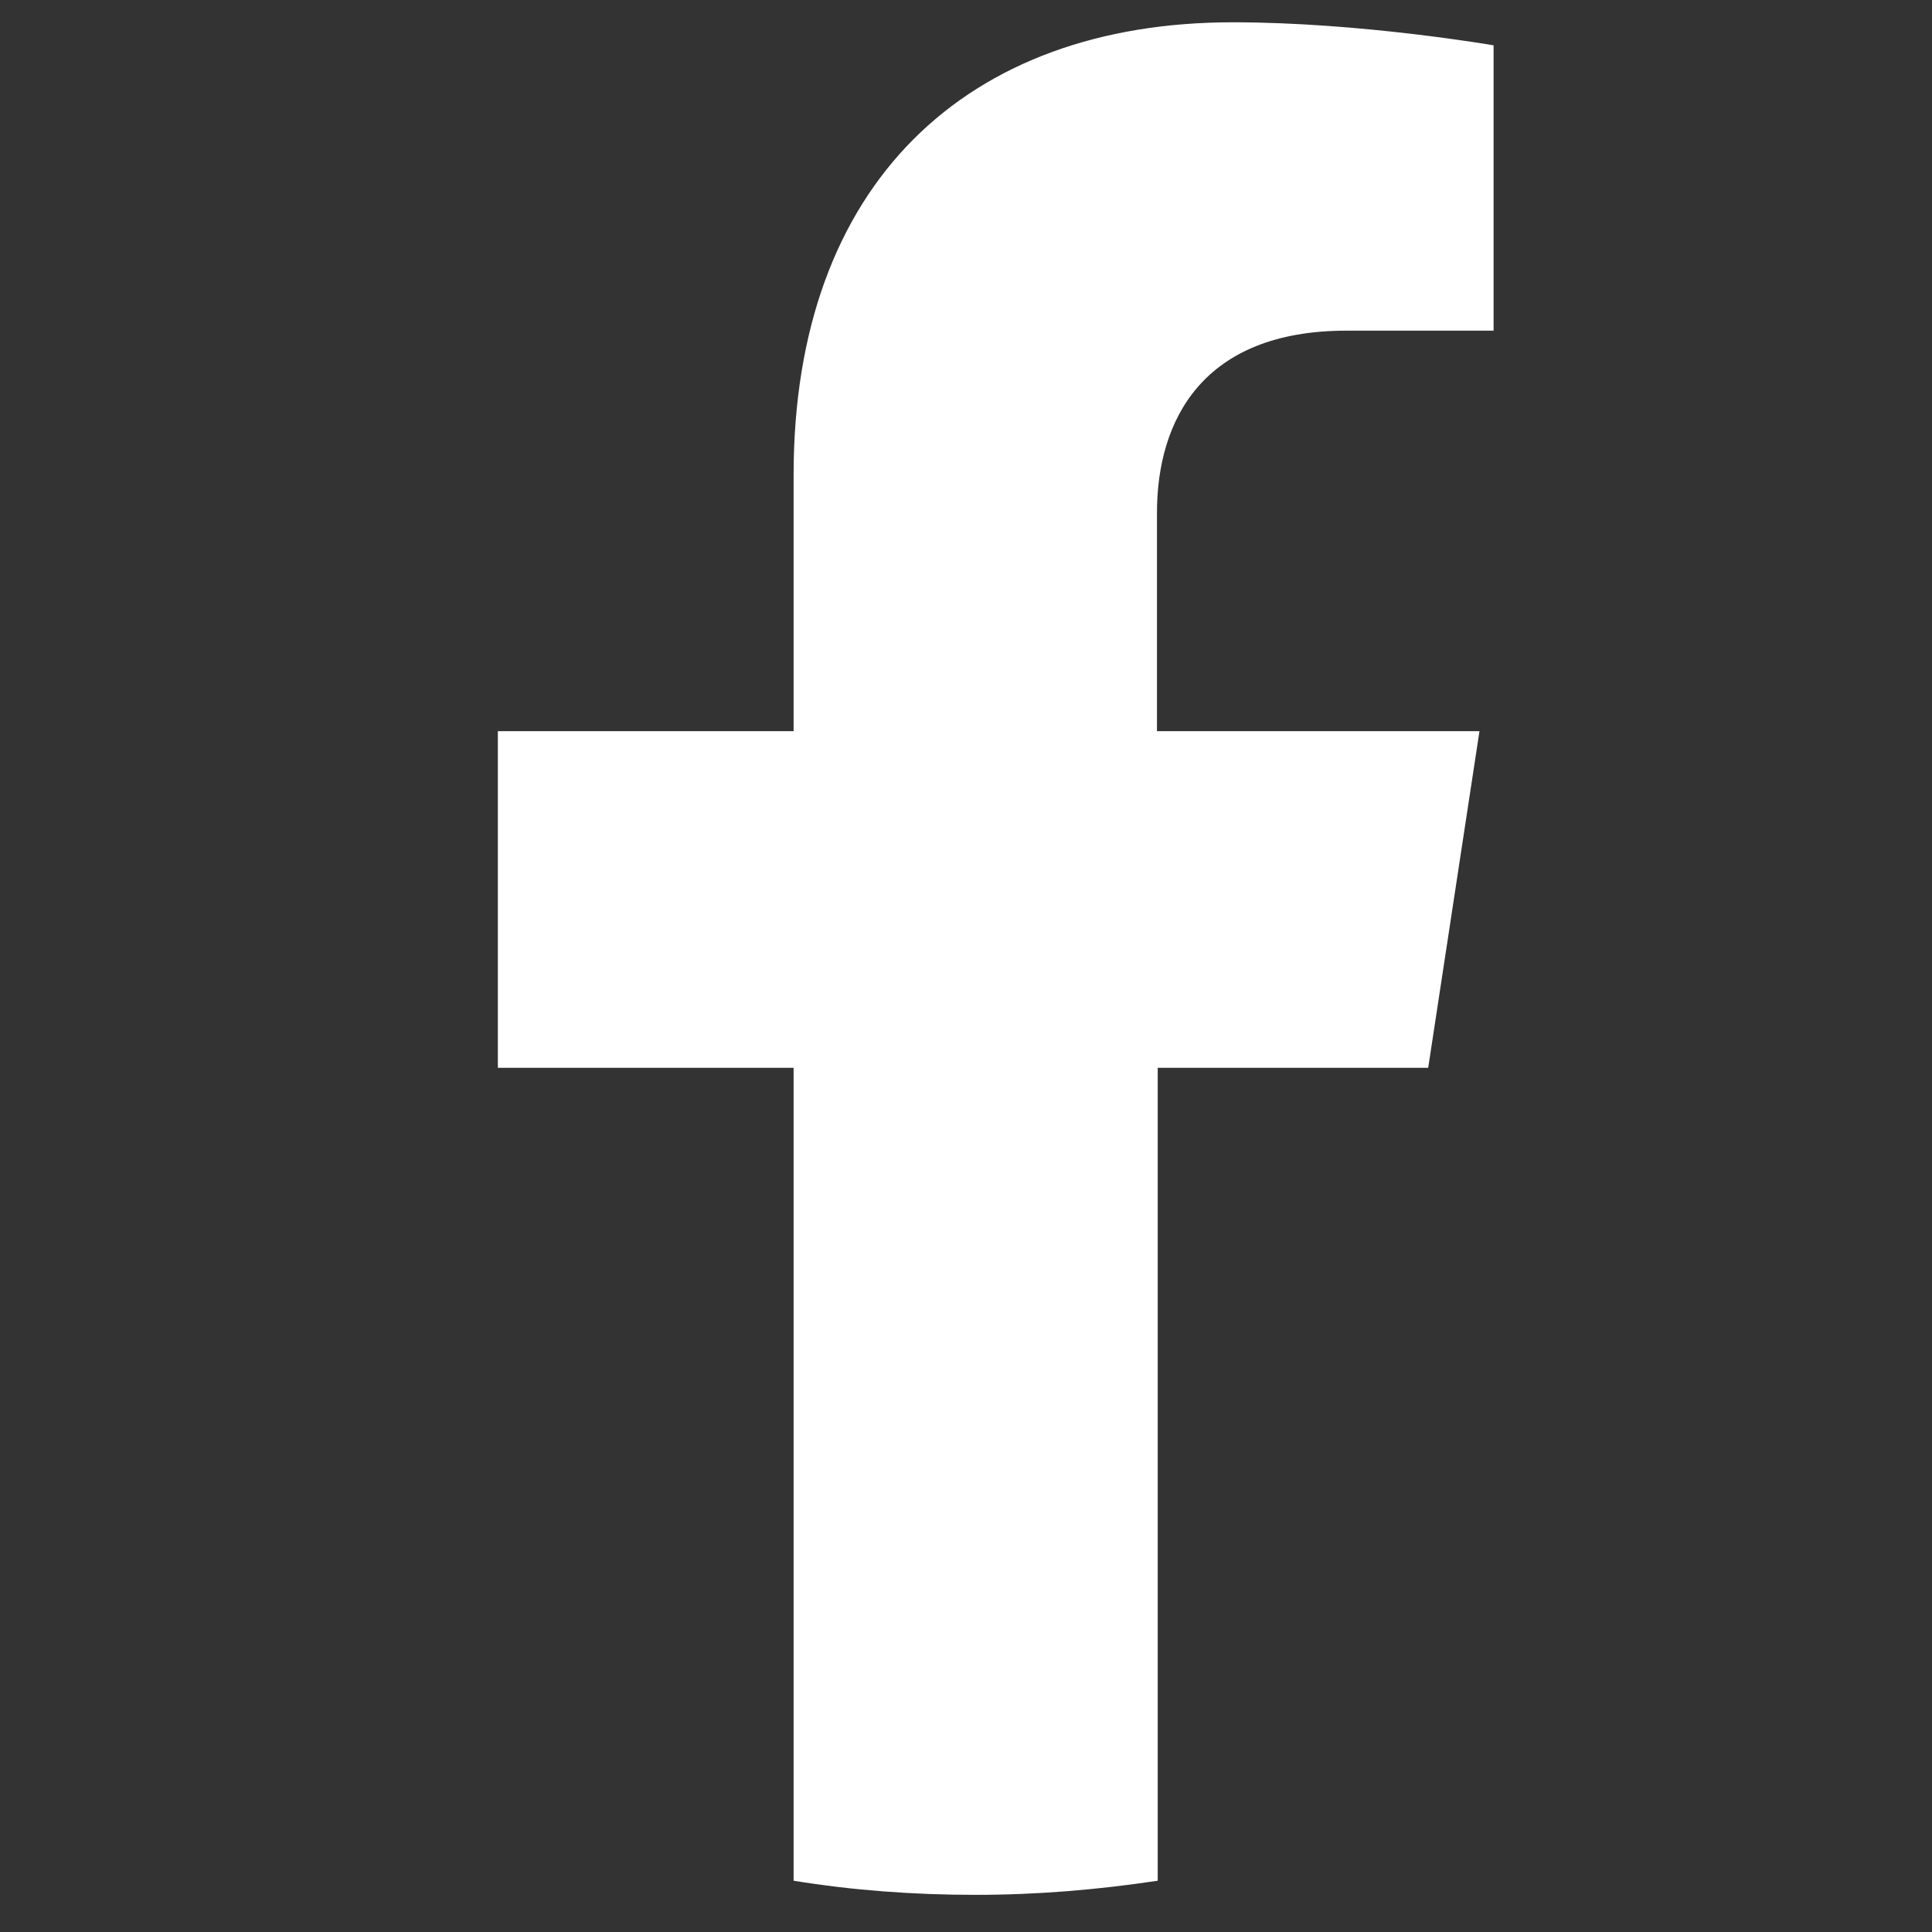 <?xml version="1.0" encoding="utf-8"?>
<!-- Generator: Adobe Illustrator 26.5.0, SVG Export Plug-In . SVG Version: 6.00 Build 0)  -->
<svg version="1.1" id="レイヤー_1" xmlns="http://www.w3.org/2000/svg" xmlns:xlink="http://www.w3.org/1999/xlink" x="0px"
	 y="0px" viewBox="0 0 260 260" style="enable-background:new 0 0 260 260;" xml:space="preserve">
<rect x="0" y="0" width="260" height="260" fill="#333333" stroke="none"/>
<style type="text/css">
	.st0{fill:#FFFFFF;}
</style>
<path class="st0" d="M192.2,143.7l6.9-45.3h-43.4V69c0-12.4,6.1-24.5,25.5-24.5H201V6.1c0,0-17.9-3.1-35.1-3.1
	c-35.8,0-59.1,21.7-59.1,60.9v34.5H67v45.3h39.8v109.4c8,1.3,16.1,1.9,24.5,1.9s16.5-0.7,24.5-1.9V143.7H192.2z"/>
</svg>

